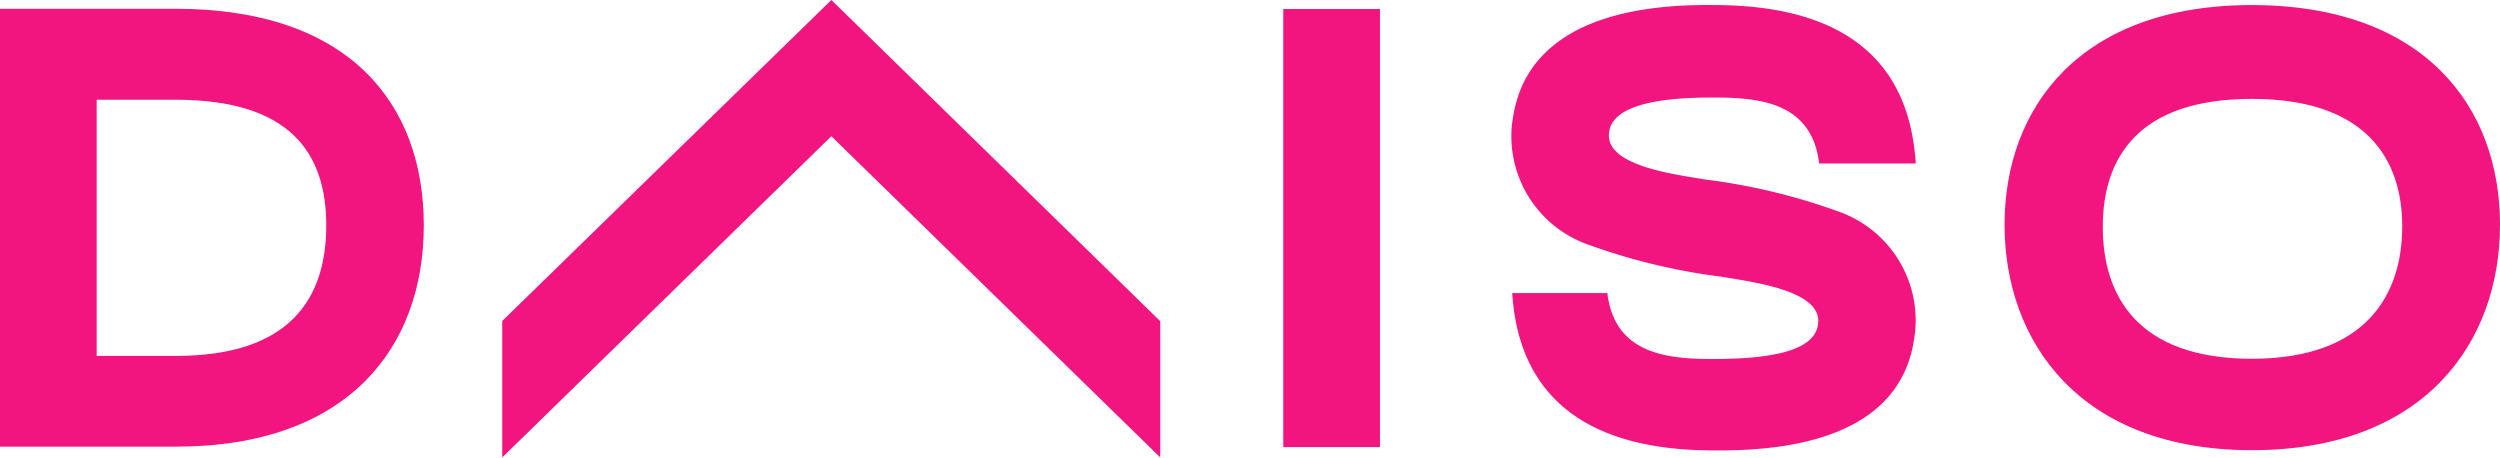 <svg xmlns="http://www.w3.org/2000/svg" viewBox="0 0 113.79 20.83"><defs><style>.cls-1{fill:#f2157f;}</style></defs><title>アセット 1</title><g id="レイヤー_2" data-name="レイヤー 2"><g id="content"><rect class="cls-1" x="58.41" y="0.41" width="4.4" height="19.94"/><polygon class="cls-1" points="52.81 14.62 37.84 0 22.86 14.61 22.86 20.82 37.84 6.2 52.81 20.82 52.81 14.62"/><path class="cls-1" d="M102.5.23c-7.85,0-11.26,4.69-11.26,10s3.41,10.26,11.26,10.26,11.29-4.9,11.29-10.26S110.36.24,102.5.23Zm0,16.1c-5.23,0-6.79-2.89-6.79-6s1.57-5.83,6.79-5.83,6.85,2.77,6.84,5.83S107.72,16.33,102.49,16.33Z"/><path class="cls-1" d="M0,.4V20.33H8c7.85,0,11.29-4.52,11.29-10.07S15.89.4,8,.4ZM4.4,16.2V4.54H8c5.22,0,6.85,2.44,6.85,5.72S13.25,16.2,8,16.2Z"/><path class="cls-1" d="M83.74,9.65a27.91,27.91,0,0,0-6.13-1.48c-1.35-.23-4.38-.6-4.38-2S75.55,4.43,78,4.44c2,0,4.47.18,4.8,3H87.2C87,4.49,85.69.23,78,.23c-8.46-.1-9,4.16-9.18,5.42a5.23,5.23,0,0,0,3.43,5.47,28.07,28.07,0,0,0,6.14,1.48c1.48.25,4.37.63,4.37,2s-2.1,1.74-4.8,1.74c-2,0-4.47-.19-4.8-3H68.83c.19,2.9,1.53,7.16,9.16,7.16,8.24.09,9-3.82,9.18-5.42A5.25,5.25,0,0,0,83.74,9.65Z"/></g></g></svg>
